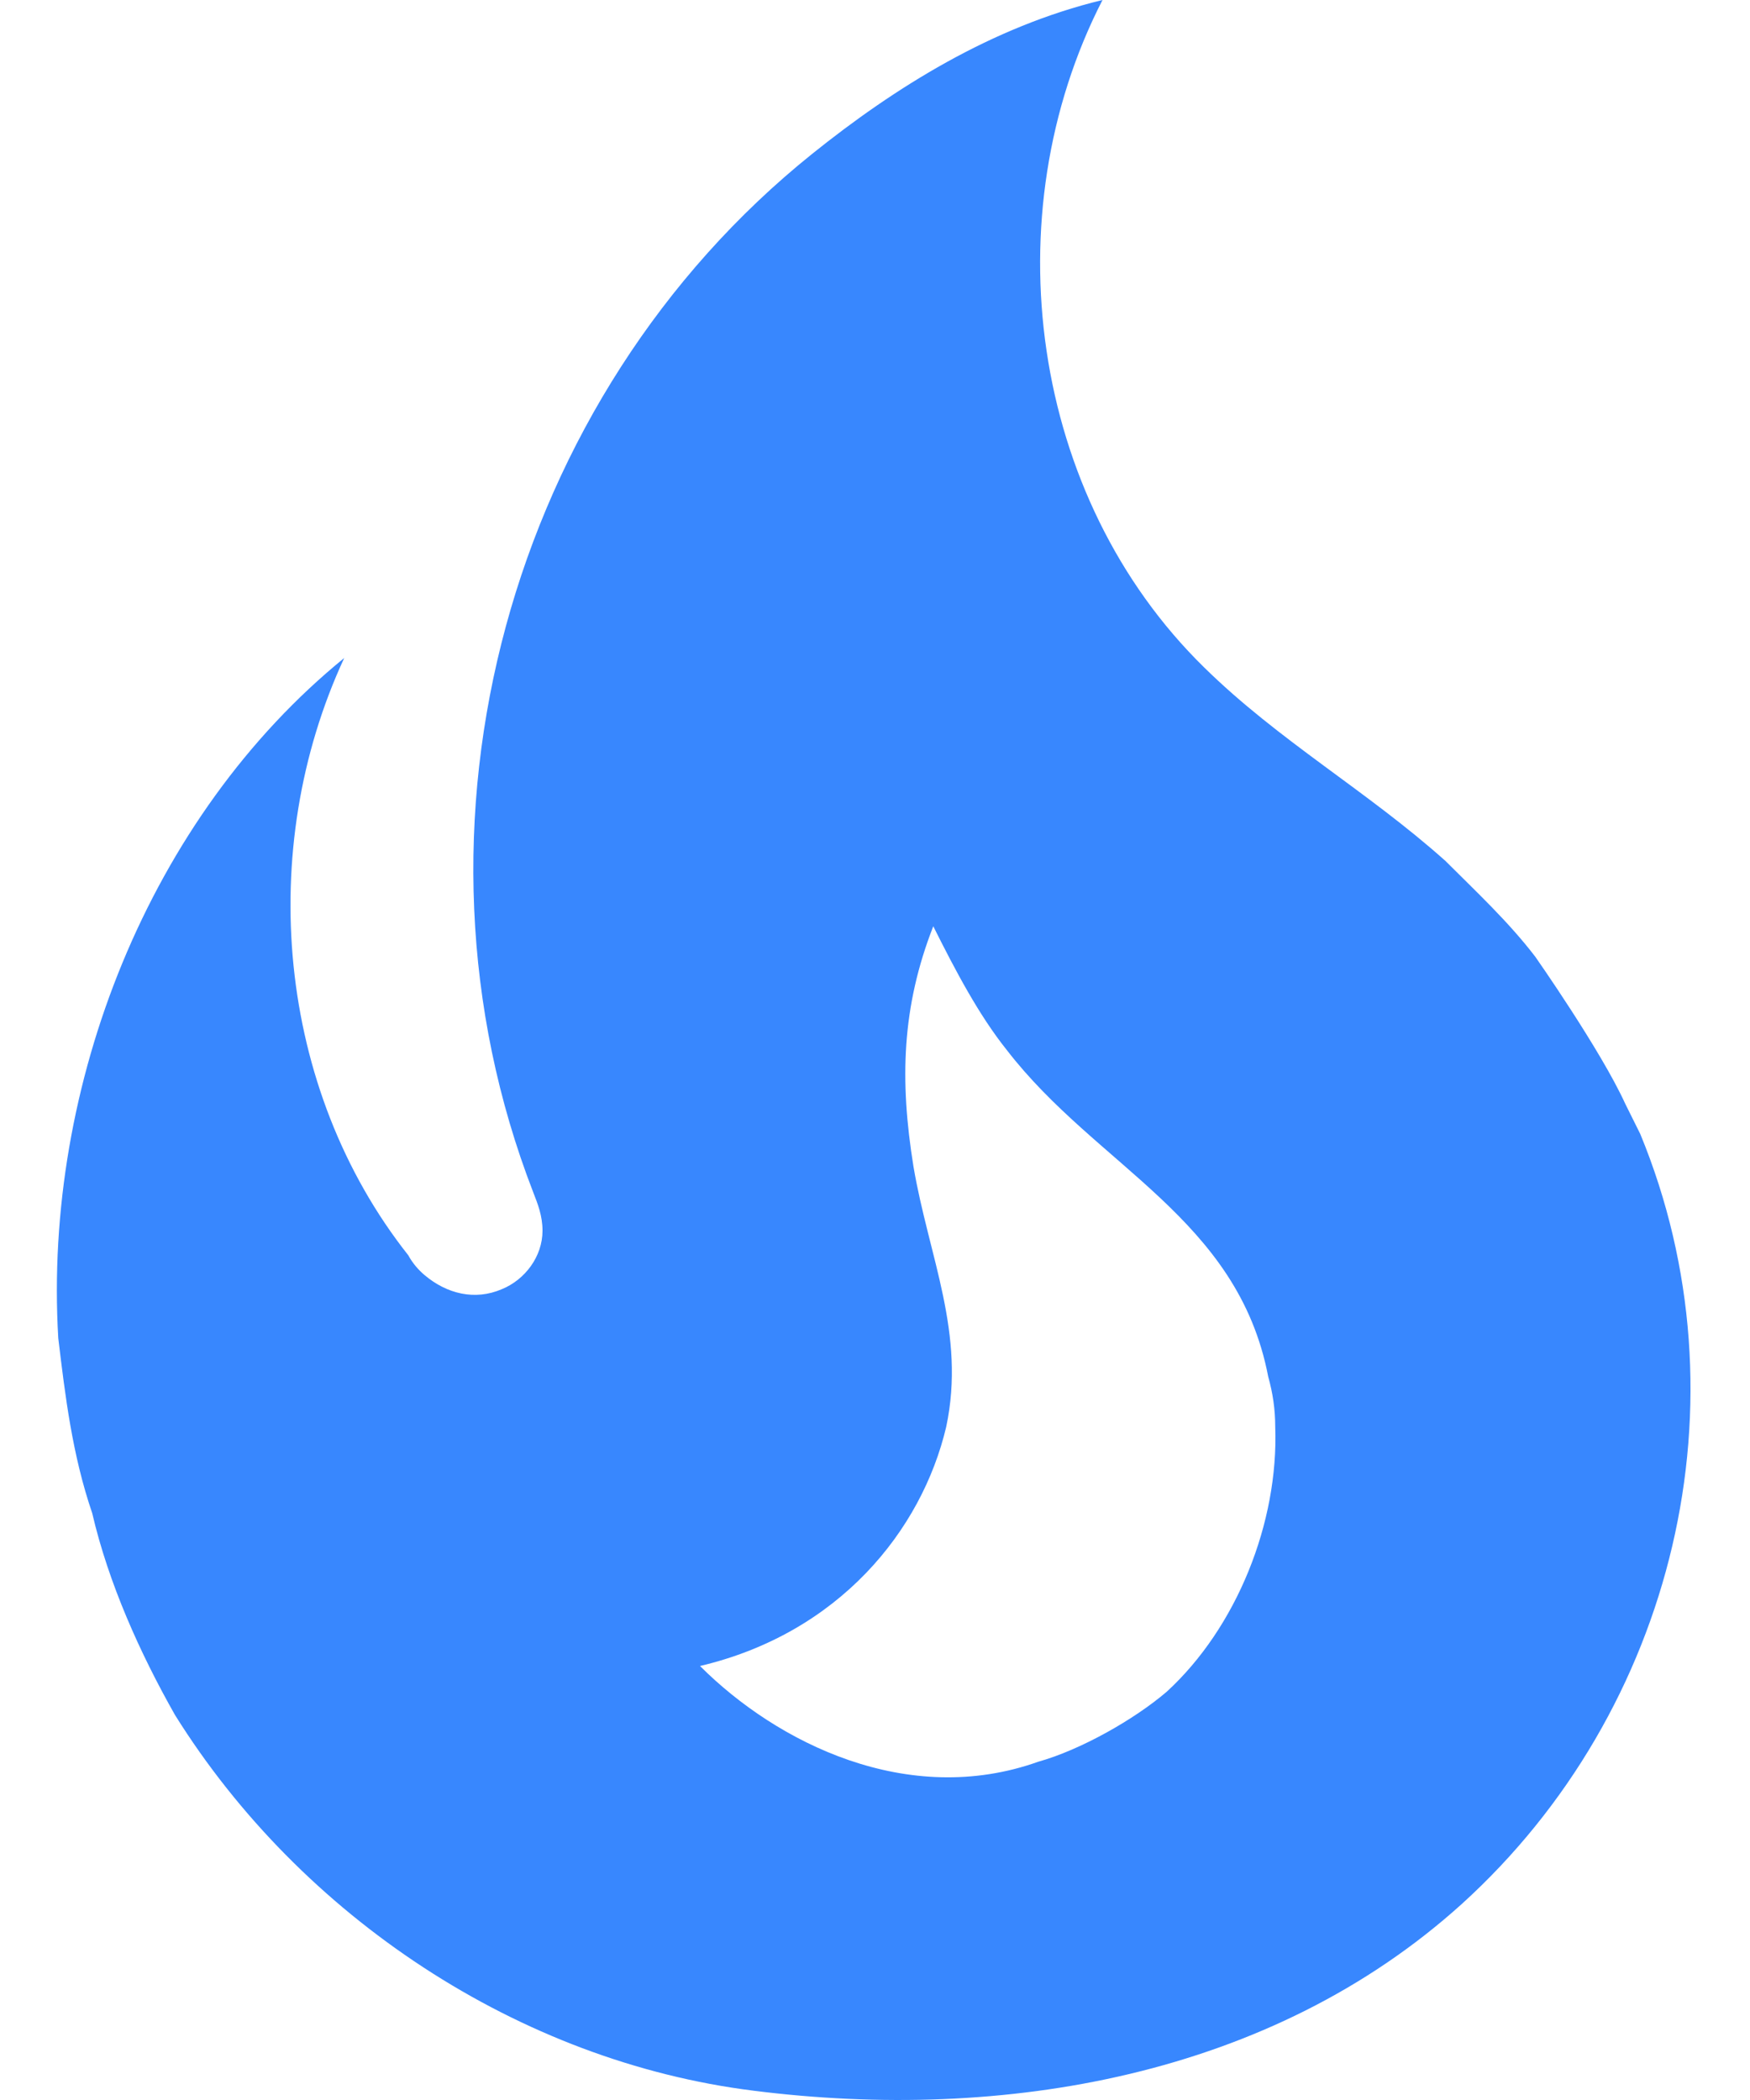 <svg width="10" height="12" viewBox="0 0 10 12" fill="none" xmlns="http://www.w3.org/2000/svg">
<path d="M8.773 5.467C8.62 5.267 8.433 5.093 8.26 4.92C7.813 4.52 7.307 4.233 6.88 3.813C5.887 2.84 5.667 1.233 6.3 0C5.667 0.153 5.113 0.5 4.64 0.88C2.913 2.267 2.233 4.713 3.047 6.813C3.073 6.88 3.1 6.947 3.1 7.033C3.1 7.18 3 7.313 2.867 7.367C2.713 7.433 2.553 7.393 2.427 7.287C2.389 7.255 2.357 7.217 2.333 7.173C1.58 6.22 1.46 4.853 1.967 3.76C0.853 4.667 0.247 6.2 0.333 7.647C0.373 7.98 0.413 8.313 0.527 8.647C0.62 9.047 0.8 9.447 1 9.8C1.72 10.953 2.967 11.78 4.307 11.947C5.733 12.127 7.26 11.867 8.353 10.88C9.573 9.773 10 8 9.373 6.48L9.287 6.307C9.147 6 8.773 5.467 8.773 5.467ZM6.667 9.667C6.48 9.827 6.173 10 5.933 10.067C5.187 10.333 4.44 9.96 4 9.52C4.793 9.333 5.267 8.747 5.407 8.153C5.52 7.62 5.307 7.18 5.22 6.667C5.14 6.173 5.153 5.753 5.333 5.293C5.46 5.547 5.593 5.8 5.753 6C6.267 6.667 7.073 6.96 7.247 7.867C7.273 7.96 7.287 8.053 7.287 8.153C7.307 8.7 7.067 9.3 6.667 9.667Z" fill="#3887FE"/>
</svg>
